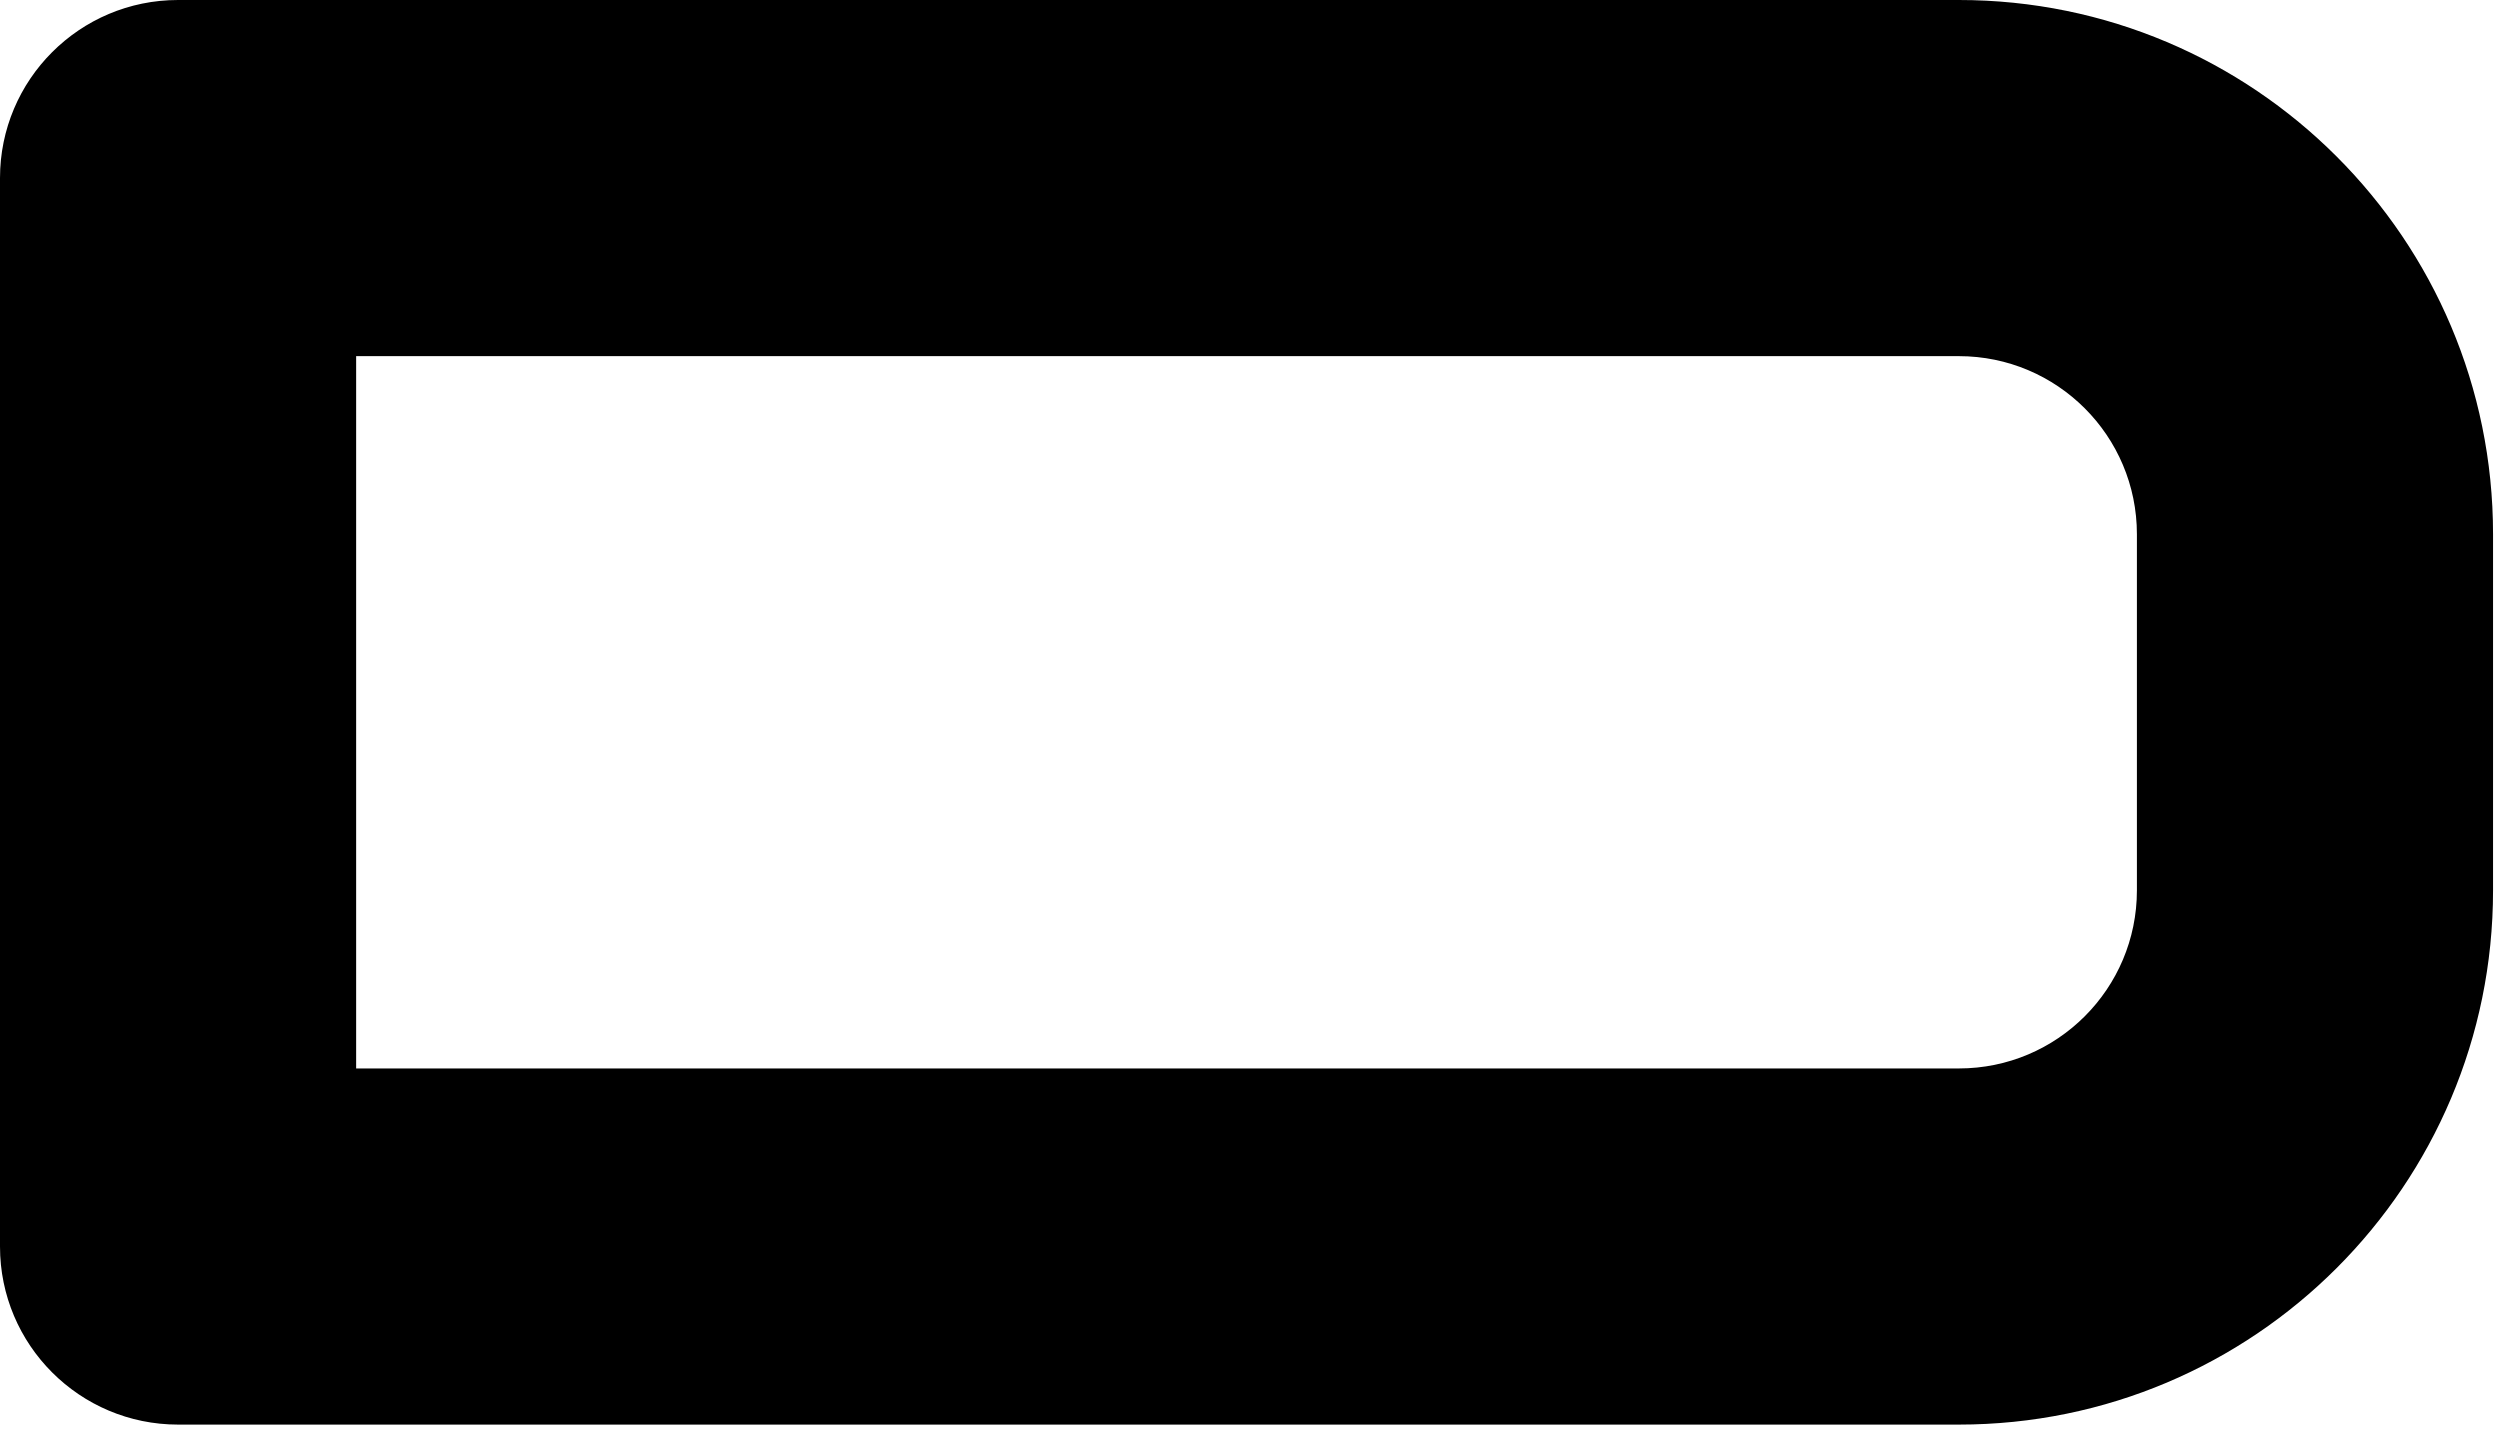 <?xml version="1.0" encoding="utf-8"?>
<svg xmlns="http://www.w3.org/2000/svg" fill="none" height="100%" overflow="visible" preserveAspectRatio="none" style="display: block;" viewBox="0 0 105 60" width="100%">
<path d="M89.75 22.438C89.75 18.307 86.402 14.958 82.271 14.958H14.958V44.875H82.271C86.402 44.875 89.75 41.527 89.75 37.396V22.438ZM104.708 37.396C104.708 49.788 94.663 59.833 82.271 59.833H7.479C3.349 59.833 0 56.485 0 52.354V7.479C0 3.348 3.349 0 7.479 0H82.271C94.663 0 104.708 10.045 104.708 22.438V37.396Z" fill="black" id="Vector"/>
</svg>